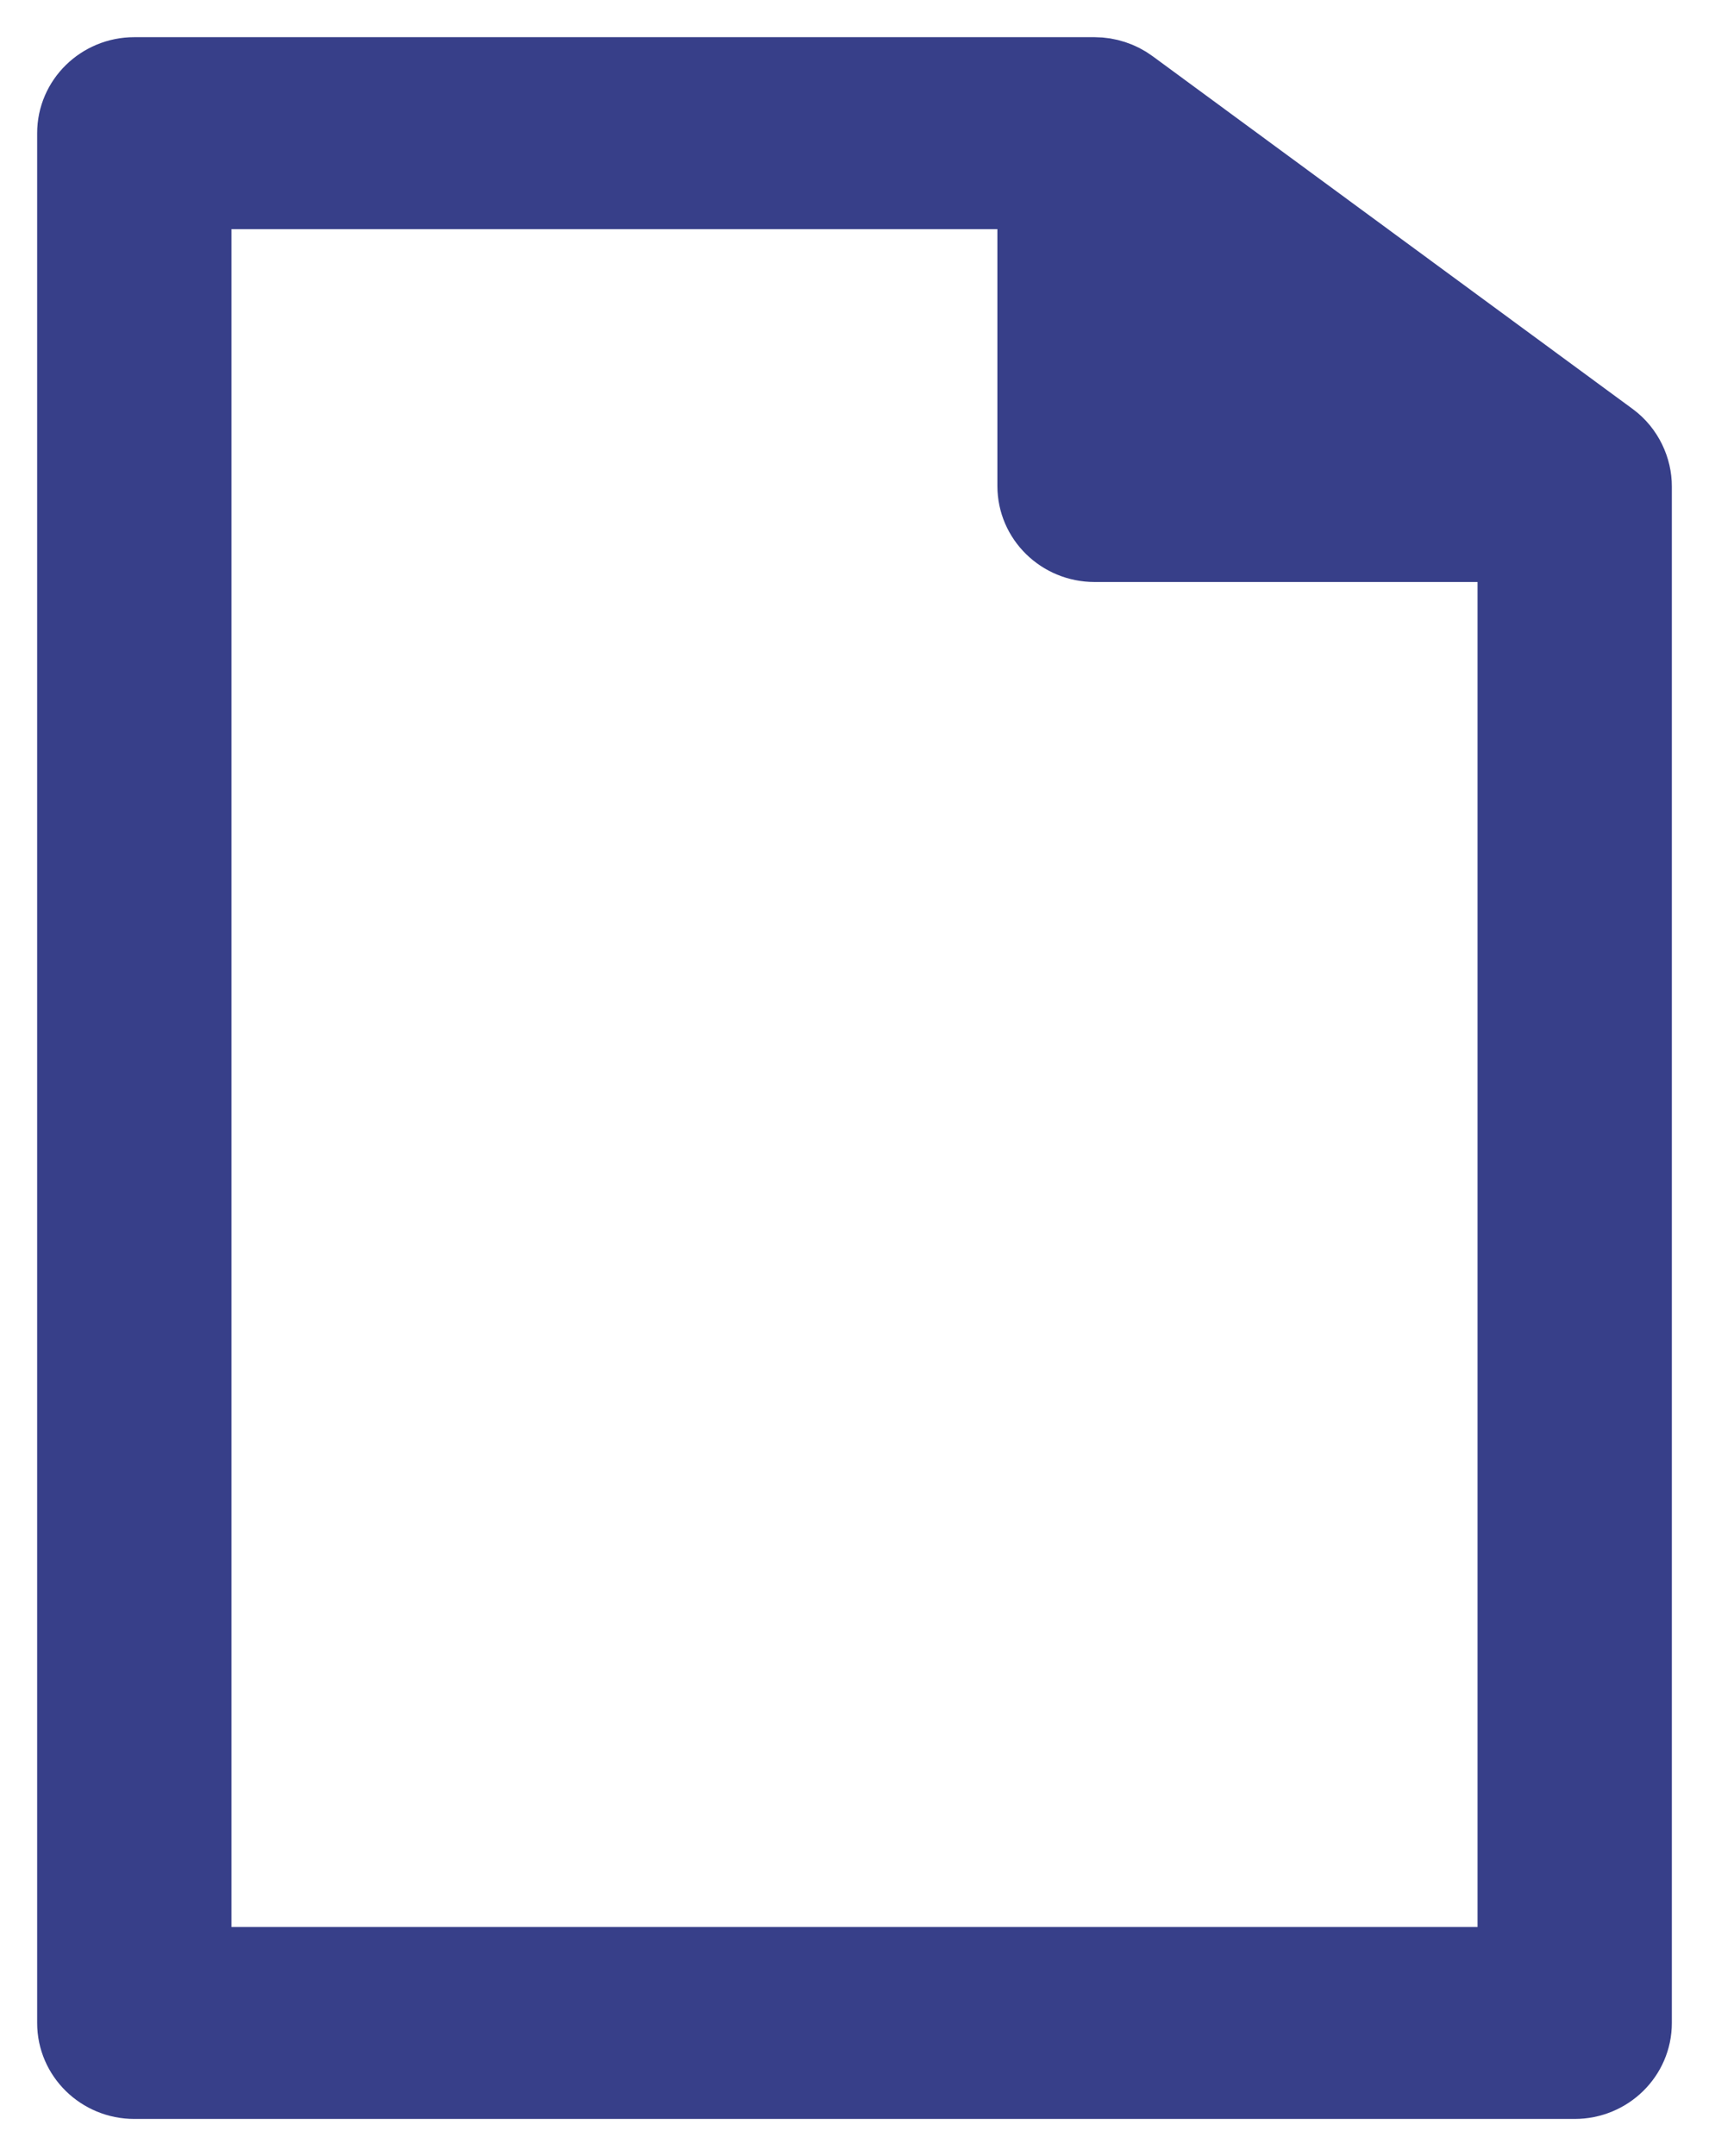 <svg width="23" height="29" viewBox="0 0 23 29" fill="none" xmlns="http://www.w3.org/2000/svg">
<path d="M21 6.444L15 2V6.824L19 7L21 6.444Z" fill="#373F89"/>
<path d="M21.677 5.904L15.215 1.158C15.078 1.057 14.905 1 14.731 1H1.808C1.362 1 1 1.354 1 1.791V27.209C1 27.646 1.362 28 1.808 28H21.192C21.638 28 22 27.646 22 27.209V6.543C22.001 6.312 21.891 6.061 21.677 5.904ZM15.539 3.373L18.769 5.746H15.539V3.373ZM2.615 26.418V2.582H13.923V6.537C13.923 6.974 14.285 7.328 14.731 7.328H20.385V26.418H2.615Z" fill="#373F89" stroke="#373F89"/>
</svg>
